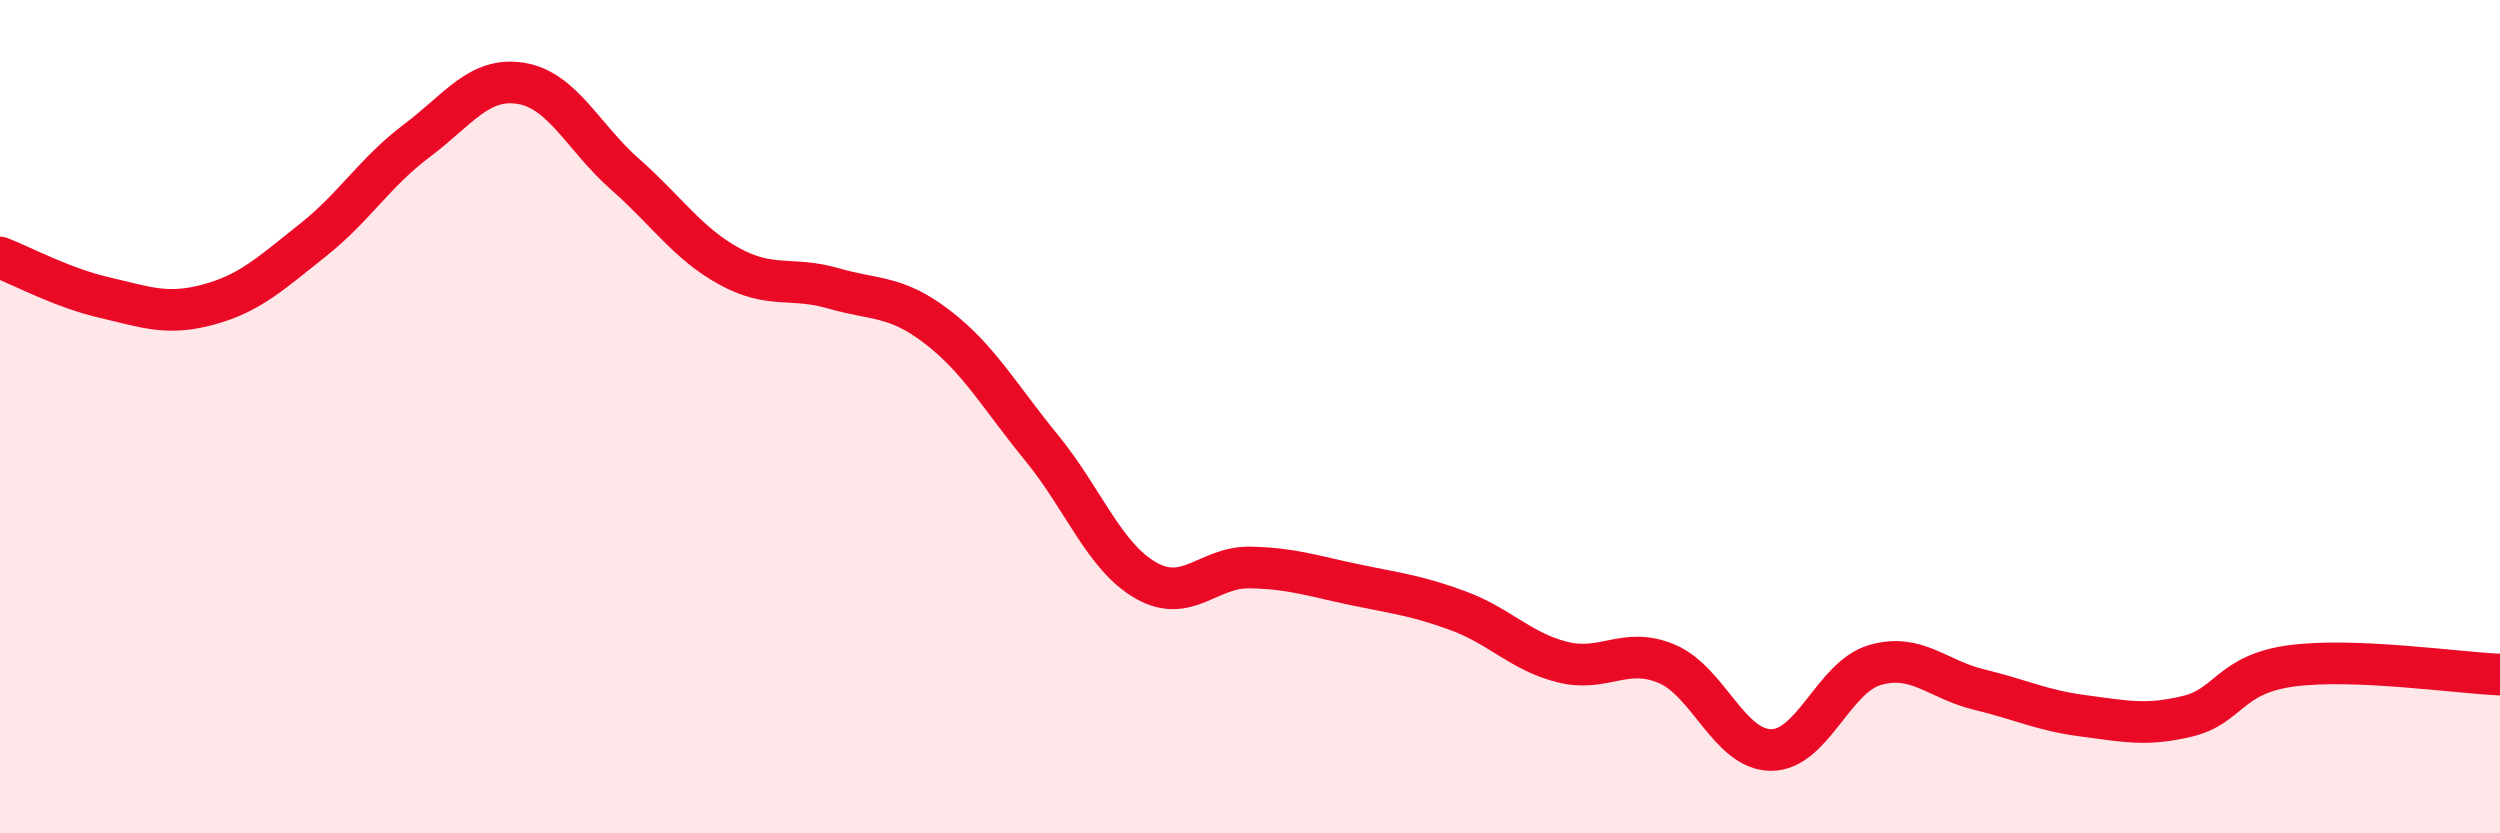 
    <svg width="60" height="20" viewBox="0 0 60 20" xmlns="http://www.w3.org/2000/svg">
      <path
        d="M 0,6.18 C 0.5,6.37 1.5,6.91 2.5,7.14 C 3.5,7.37 4,7.58 5,7.31 C 6,7.04 6.5,6.56 7.5,5.77 C 8.5,4.98 9,4.13 10,3.38 C 11,2.63 11.5,1.84 12.5,2 C 13.5,2.16 14,3.3 15,4.18 C 16,5.06 16.5,5.84 17.5,6.39 C 18.5,6.94 19,6.63 20,6.92 C 21,7.21 21.5,7.08 22.5,7.85 C 23.5,8.62 24,9.53 25,10.75 C 26,11.97 26.5,13.36 27.5,13.93 C 28.5,14.5 29,13.6 30,13.62 C 31,13.64 31.5,13.82 32.5,14.03 C 33.5,14.24 34,14.29 35,14.66 C 36,15.03 36.5,15.64 37.5,15.89 C 38.5,16.14 39,15.51 40,15.93 C 41,16.35 41.5,17.99 42.5,18 C 43.5,18.01 44,16.25 45,15.96 C 46,15.67 46.5,16.31 47.5,16.55 C 48.5,16.79 49,17.05 50,17.18 C 51,17.31 51.5,17.43 52.5,17.19 C 53.5,16.95 53.5,16.18 55,15.98 C 56.5,15.78 59,16.15 60,16.19L60 20L0 20Z"
        fill="#EB0A25"
        opacity="0.1"
        stroke-linecap="round"
        stroke-linejoin="round"
      />
      <path
        d="M 0,6.18 C 0.5,6.37 1.5,6.91 2.5,7.14 C 3.5,7.37 4,7.58 5,7.31 C 6,7.04 6.5,6.56 7.5,5.77 C 8.5,4.98 9,4.13 10,3.38 C 11,2.63 11.5,1.84 12.5,2 C 13.5,2.16 14,3.3 15,4.18 C 16,5.06 16.5,5.84 17.5,6.39 C 18.5,6.94 19,6.63 20,6.92 C 21,7.21 21.5,7.08 22.5,7.85 C 23.5,8.62 24,9.53 25,10.75 C 26,11.97 26.5,13.36 27.5,13.93 C 28.5,14.5 29,13.6 30,13.62 C 31,13.64 31.5,13.82 32.5,14.03 C 33.5,14.24 34,14.29 35,14.66 C 36,15.03 36.5,15.64 37.5,15.89 C 38.5,16.14 39,15.51 40,15.93 C 41,16.35 41.5,17.99 42.5,18 C 43.5,18.01 44,16.25 45,15.96 C 46,15.67 46.5,16.31 47.5,16.55 C 48.5,16.79 49,17.05 50,17.18 C 51,17.31 51.5,17.43 52.5,17.19 C 53.5,16.95 53.5,16.18 55,15.98 C 56.5,15.78 59,16.15 60,16.19"
        stroke="#EB0A25"
        stroke-width="1"
        fill="none"
        stroke-linecap="round"
        stroke-linejoin="round"
      />
    </svg>
  